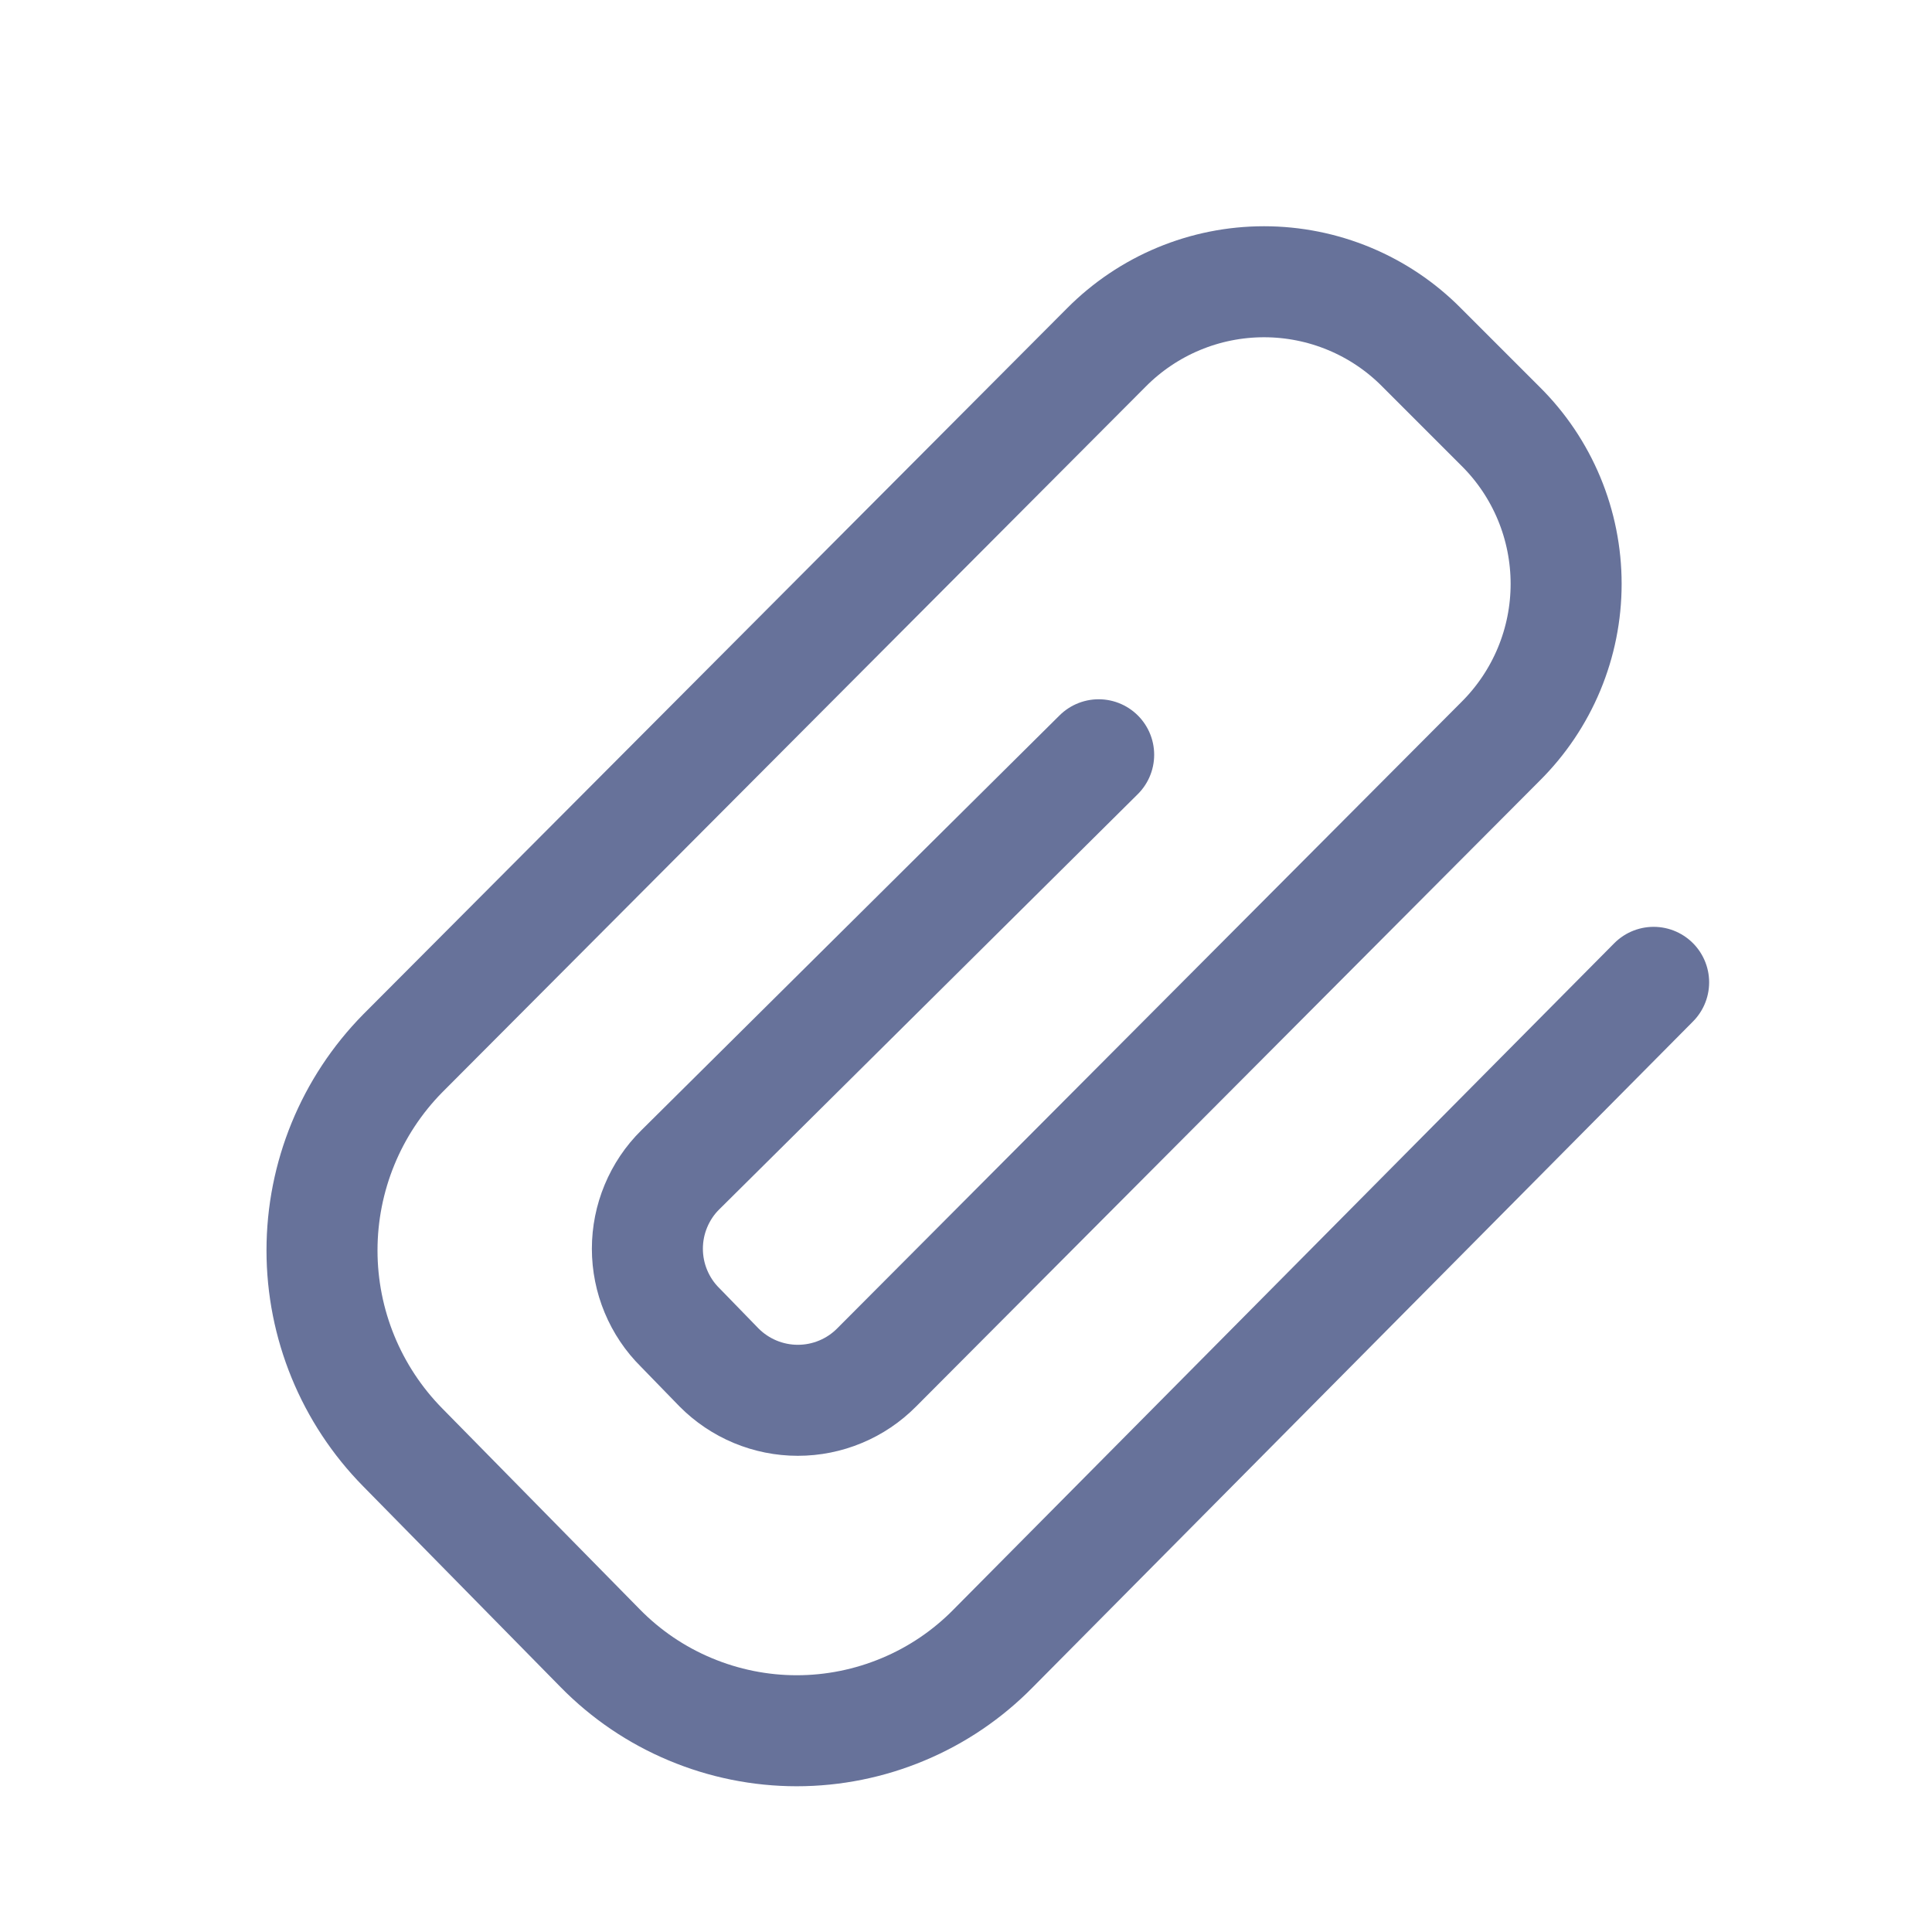 <svg width="24" height="24" viewBox="0 0 24 24" fill="none" xmlns="http://www.w3.org/2000/svg">
    <path d="M20.542 12.203L12.338 20.476C12.02 20.8 11.64 21.058 11.221 21.233C10.802 21.409 10.352 21.5 9.897 21.5C9.443 21.5 8.993 21.409 8.574 21.233C8.155 21.058 7.775 20.8 7.457 20.476L5.003 17.98C4.36 17.327 4 16.448 4 15.533C4 14.617 4.36 13.738 5.003 13.085L13.744 4.316C14.001 4.057 14.306 3.852 14.642 3.712C14.978 3.572 15.338 3.5 15.702 3.5C16.066 3.5 16.427 3.572 16.763 3.712C17.099 3.852 17.404 4.057 17.66 4.316L18.639 5.295C18.898 5.551 19.103 5.856 19.243 6.192C19.383 6.528 19.455 6.889 19.455 7.253C19.455 7.617 19.383 7.977 19.243 8.313C19.103 8.649 18.898 8.954 18.639 9.211L10.89 16.987C10.762 17.116 10.61 17.219 10.441 17.289C10.274 17.359 10.093 17.395 9.911 17.395C9.729 17.395 9.549 17.359 9.381 17.289C9.213 17.219 9.06 17.116 8.932 16.987L8.45 16.491C8.32 16.363 8.218 16.21 8.148 16.042C8.078 15.874 8.042 15.694 8.042 15.512C8.042 15.33 8.078 15.15 8.148 14.982C8.218 14.814 8.32 14.661 8.45 14.533L13.648 9.376" stroke="#67729A" stroke-width="1.379" stroke-linecap="round" stroke-linejoin="round"/>
</svg>
